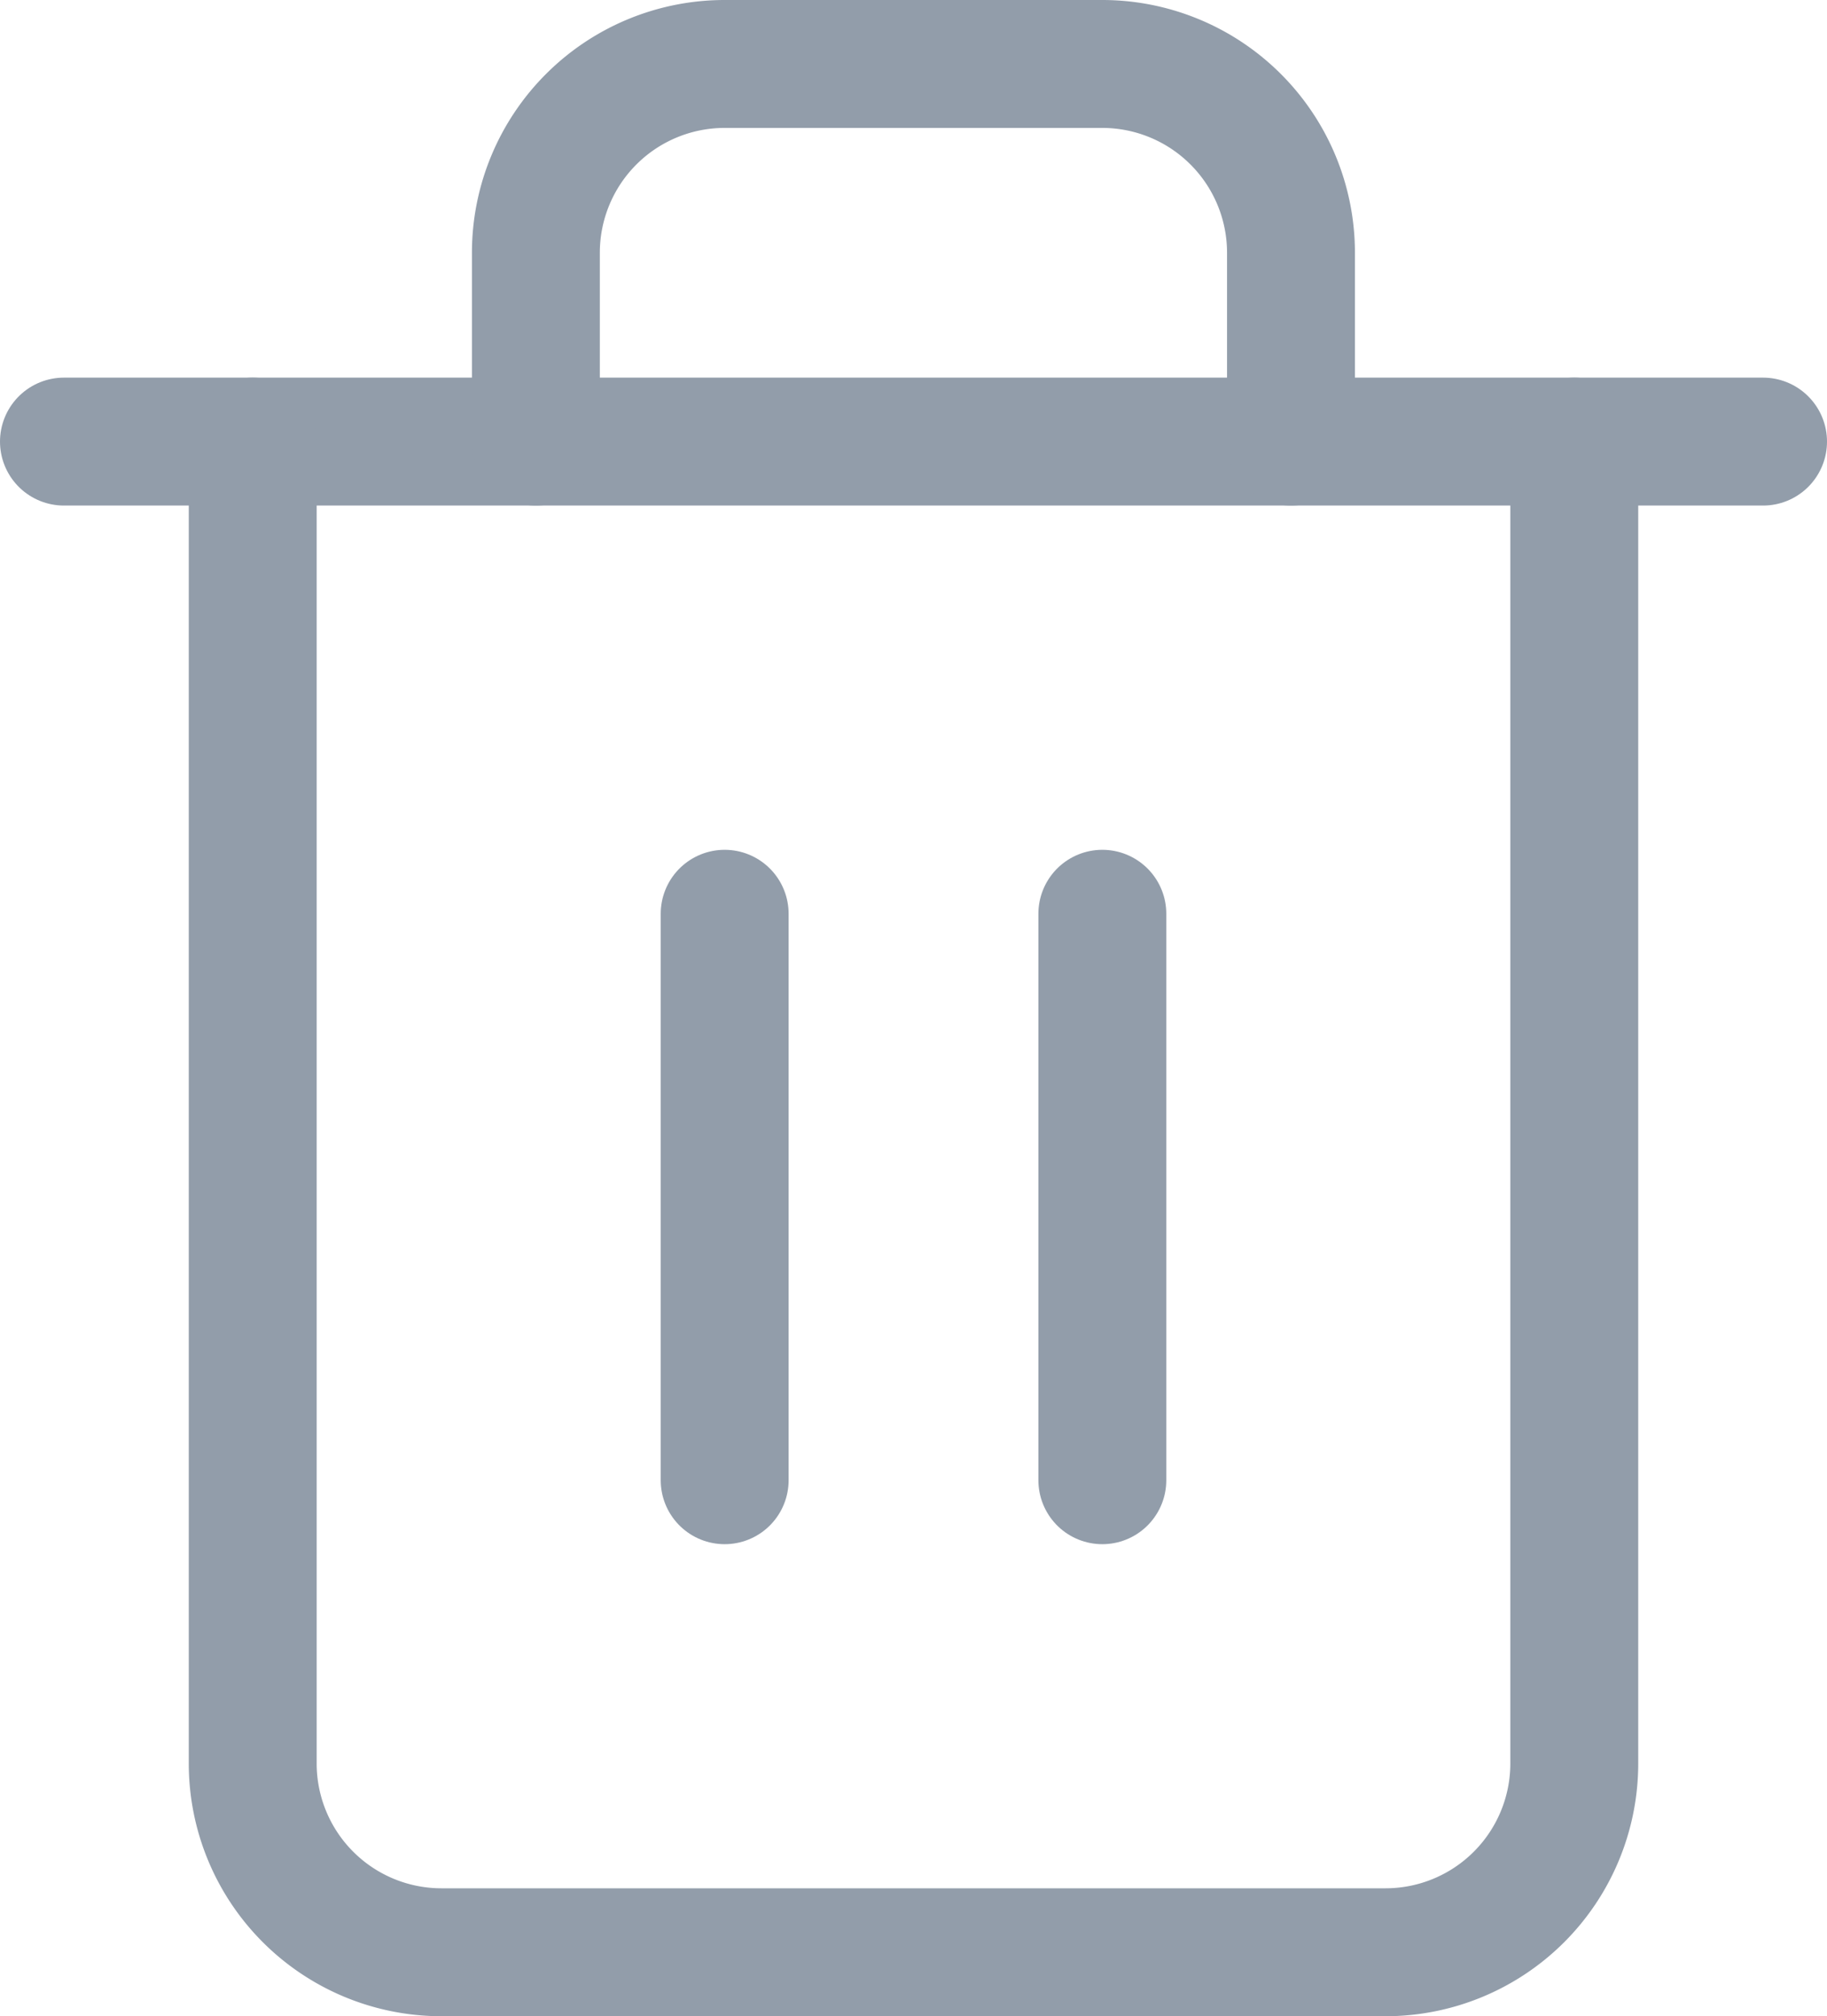 <svg xmlns="http://www.w3.org/2000/svg" width="14.285" height="15.761" viewBox="0 0 14.285 15.761"><defs><style>.a{fill:none;stroke:#929daa;stroke-linecap:round;stroke-linejoin:round;}</style></defs><g transform="translate(-4 -2.5)"><path class="a" d="M4.5,9H17.785" transform="translate(0 -3.048)"/><path class="a" d="M17.833,5.952V16.285a1.476,1.476,0,0,1-1.476,1.476H8.976A1.476,1.476,0,0,1,7.5,16.285V5.952m2.214,0V4.476A1.476,1.476,0,0,1,11.19,3h2.952a1.476,1.476,0,0,1,1.476,1.476V5.952" transform="translate(-1.524 0)"/><path class="a" d="M15,16.5v4.428" transform="translate(-5.334 -6.857)"/><path class="a" d="M21,16.5v4.428" transform="translate(-8.381 -6.857)"/></g></svg>